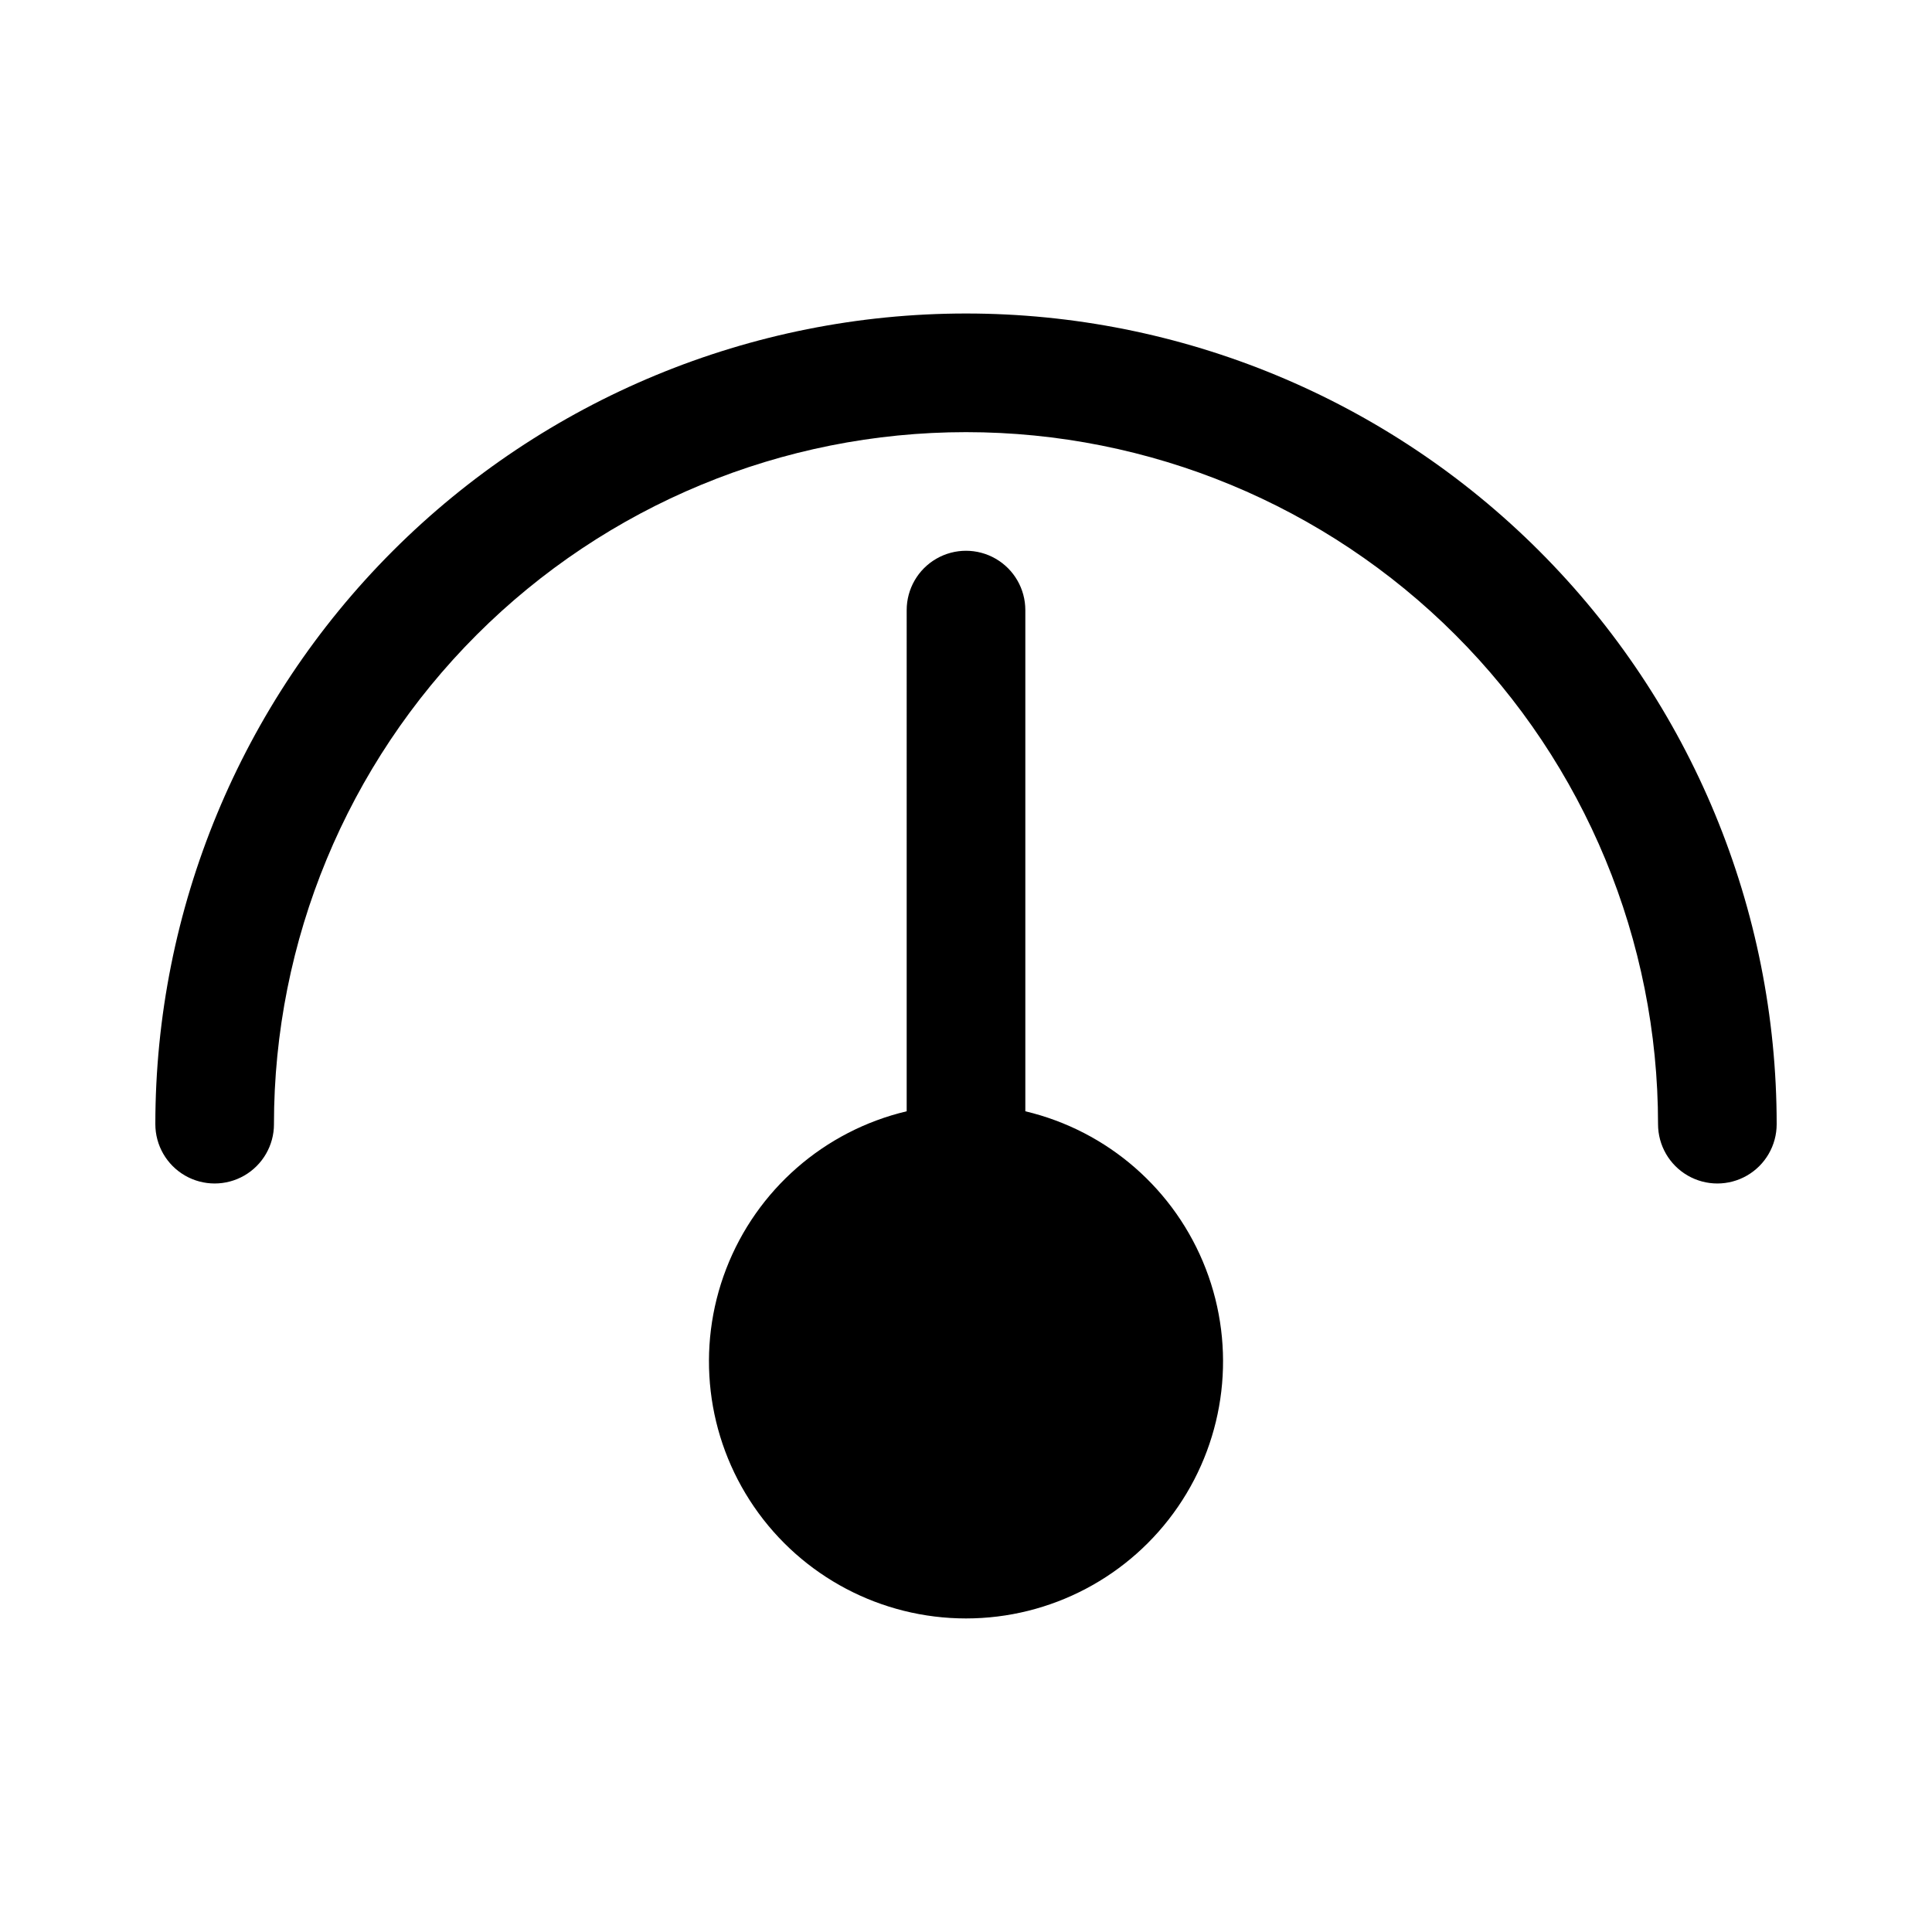 <?xml version="1.0" encoding="UTF-8"?>
<!-- Uploaded to: ICON Repo, www.svgrepo.com, Generator: ICON Repo Mixer Tools -->
<svg fill="#000000" width="800px" height="800px" version="1.1" viewBox="144 144 512 512" xmlns="http://www.w3.org/2000/svg">
 <path d="m384.28 438.5c-21.852 5.184-39.742 20.805-47.828 41.754-8.086 20.949-5.328 44.543 7.375 63.059 12.703 18.52 33.719 29.59 56.176 29.59s43.469-11.07 56.172-29.59c12.703-18.516 15.465-42.109 7.375-63.059-8.086-20.949-25.977-36.57-47.828-41.754v-132.82c0-5.617-2.996-10.805-7.859-13.613s-10.855-2.809-15.723 0c-4.863 2.809-7.859 7.996-7.859 13.613zm-167.68 3.418c0-48.641 19.324-95.289 53.719-129.68 34.395-34.395 81.043-53.715 129.68-53.715s95.289 19.32 129.68 53.715c34.395 34.395 53.719 81.043 53.719 129.68 0 5.617 2.996 10.805 7.859 13.613 4.863 2.809 10.855 2.809 15.719 0 4.863-2.809 7.859-7.996 7.859-13.613 0-56.977-22.633-111.62-62.922-151.91-40.293-40.289-94.938-62.926-151.91-62.926-56.98 0-111.62 22.637-151.91 62.926-40.293 40.289-62.926 94.938-62.926 151.91 0 5.617 2.996 10.805 7.859 13.613s10.855 2.809 15.719 0 7.859-7.996 7.859-13.613z" fill-rule="evenodd"/>
</svg>